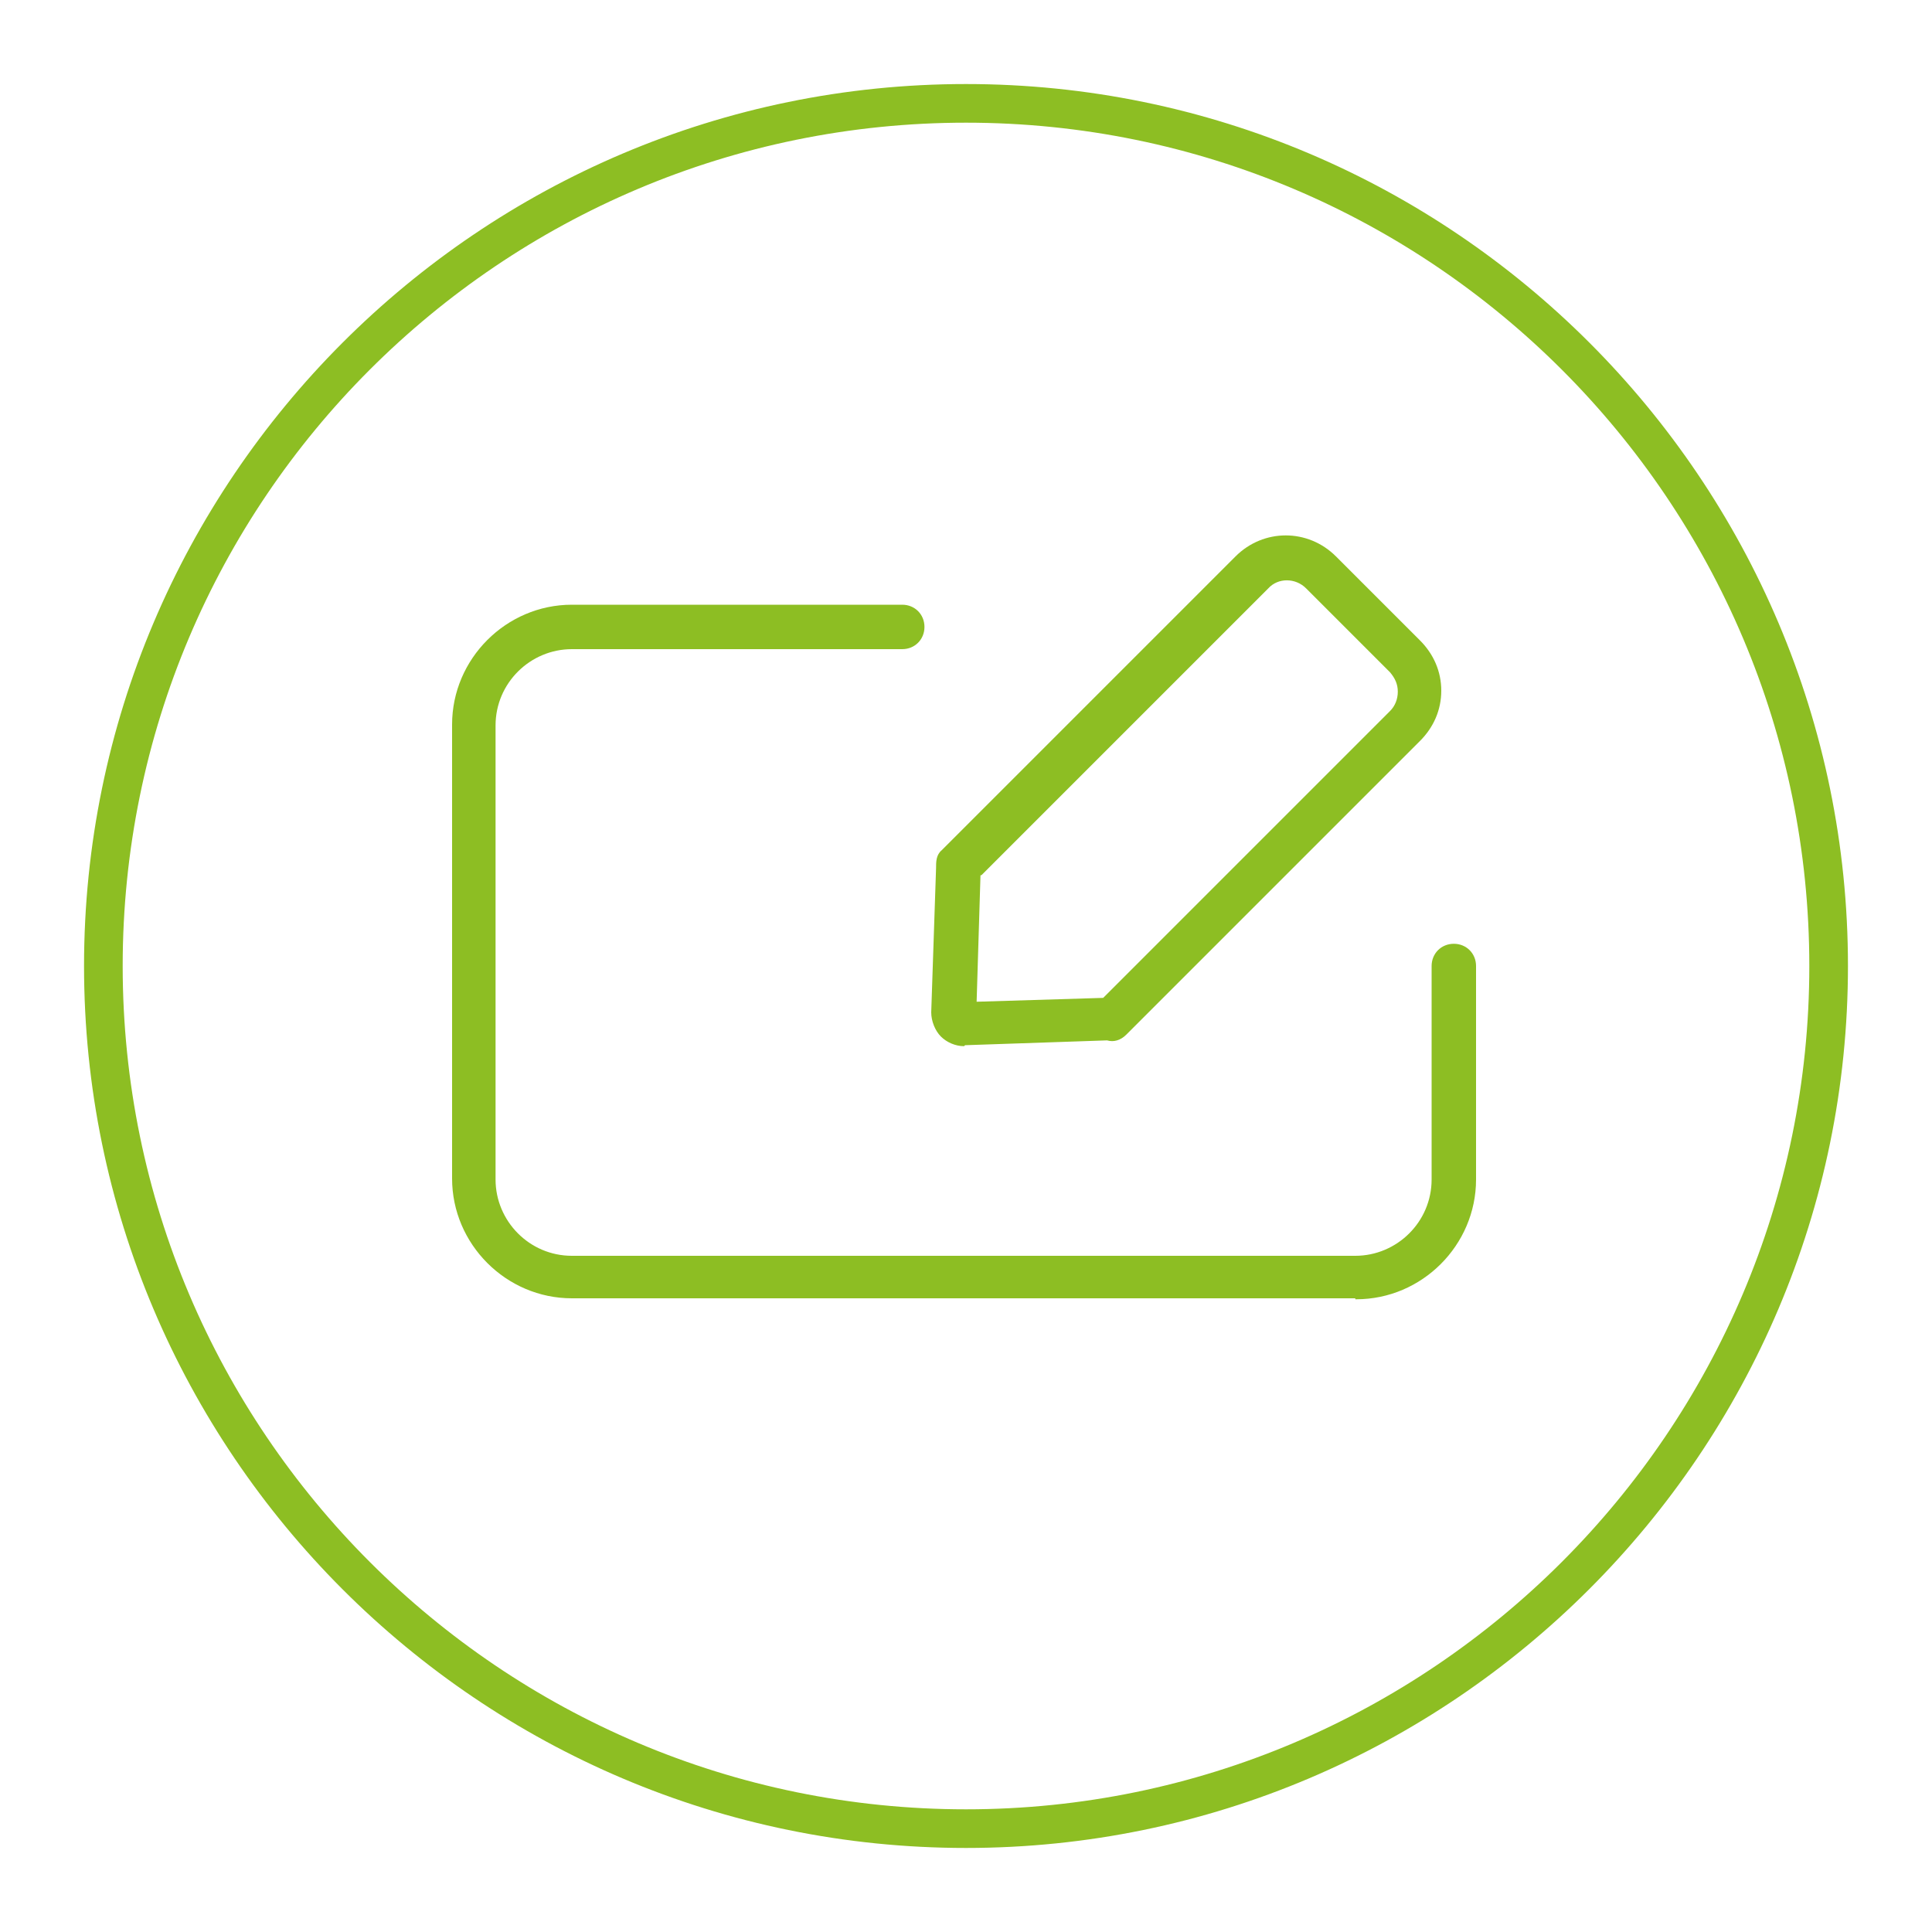 <?xml version="1.0" encoding="UTF-8"?>
<svg id="Ebene_1" data-name="Ebene 1" xmlns="http://www.w3.org/2000/svg" version="1.1" viewBox="0 0 200 200">
  <defs>
    <style>
      .cls-1 {
        fill: #8dbe23;
        stroke-width: 0px;
      }
    </style>
  </defs>
  <path class="cls-1" d="M100,191.3c-50.4,0-91.3-41-91.3-91.3S49.6,8.7,100,8.7s91.3,41,91.3,91.3-41,91.3-91.3,91.3ZM100,12.7C51.8,12.7,12.7,51.8,12.7,100s39.2,87.3,87.3,87.3,87.3-39.2,87.3-87.3S148.2,12.7,100,12.7Z"/>
  <path class="cls-1" d="M140.3,134.4H59.2c-6.8,0-12.4-5.6-12.4-12.4v-47c0-6.8,5.6-12.4,12.4-12.4h34.2c1.3,0,2.3,1,2.3,2.3s-1,2.3-2.3,2.3h-34.2c-4.3,0-7.9,3.5-7.9,7.9v47c0,4.3,3.5,7.9,7.9,7.9h81.1c4.3,0,7.9-3.5,7.9-7.9v-22.1c0-1.3,1-2.3,2.3-2.3s2.3,1,2.3,2.3v22.1c0,6.8-5.6,12.4-12.4,12.4h-.1Z"/>
  <path class="cls-1" d="M99.8,108.3c-.9,0-1.8-.4-2.4-1s-1-1.6-1-2.5l.5-14.9c0-.7,0-1.4.6-1.9l30.4-30.4c2.9-2.9,7.5-2.9,10.4,0l8.7,8.7c1.4,1.4,2.2,3.2,2.2,5.2s-.8,3.8-2.2,5.2l-30.4,30.4c-.6.6-1.3.8-2,.6l-14.7.5h0ZM101.5,90.6l-.4,13.1,13.1-.4,29.7-29.7c.5-.5.8-1.2.8-2s-.3-1.4-.8-2l-8.7-8.7c-1.1-1.1-2.9-1.1-3.9,0l-29.7,29.7h-.1Z"/>
</svg>